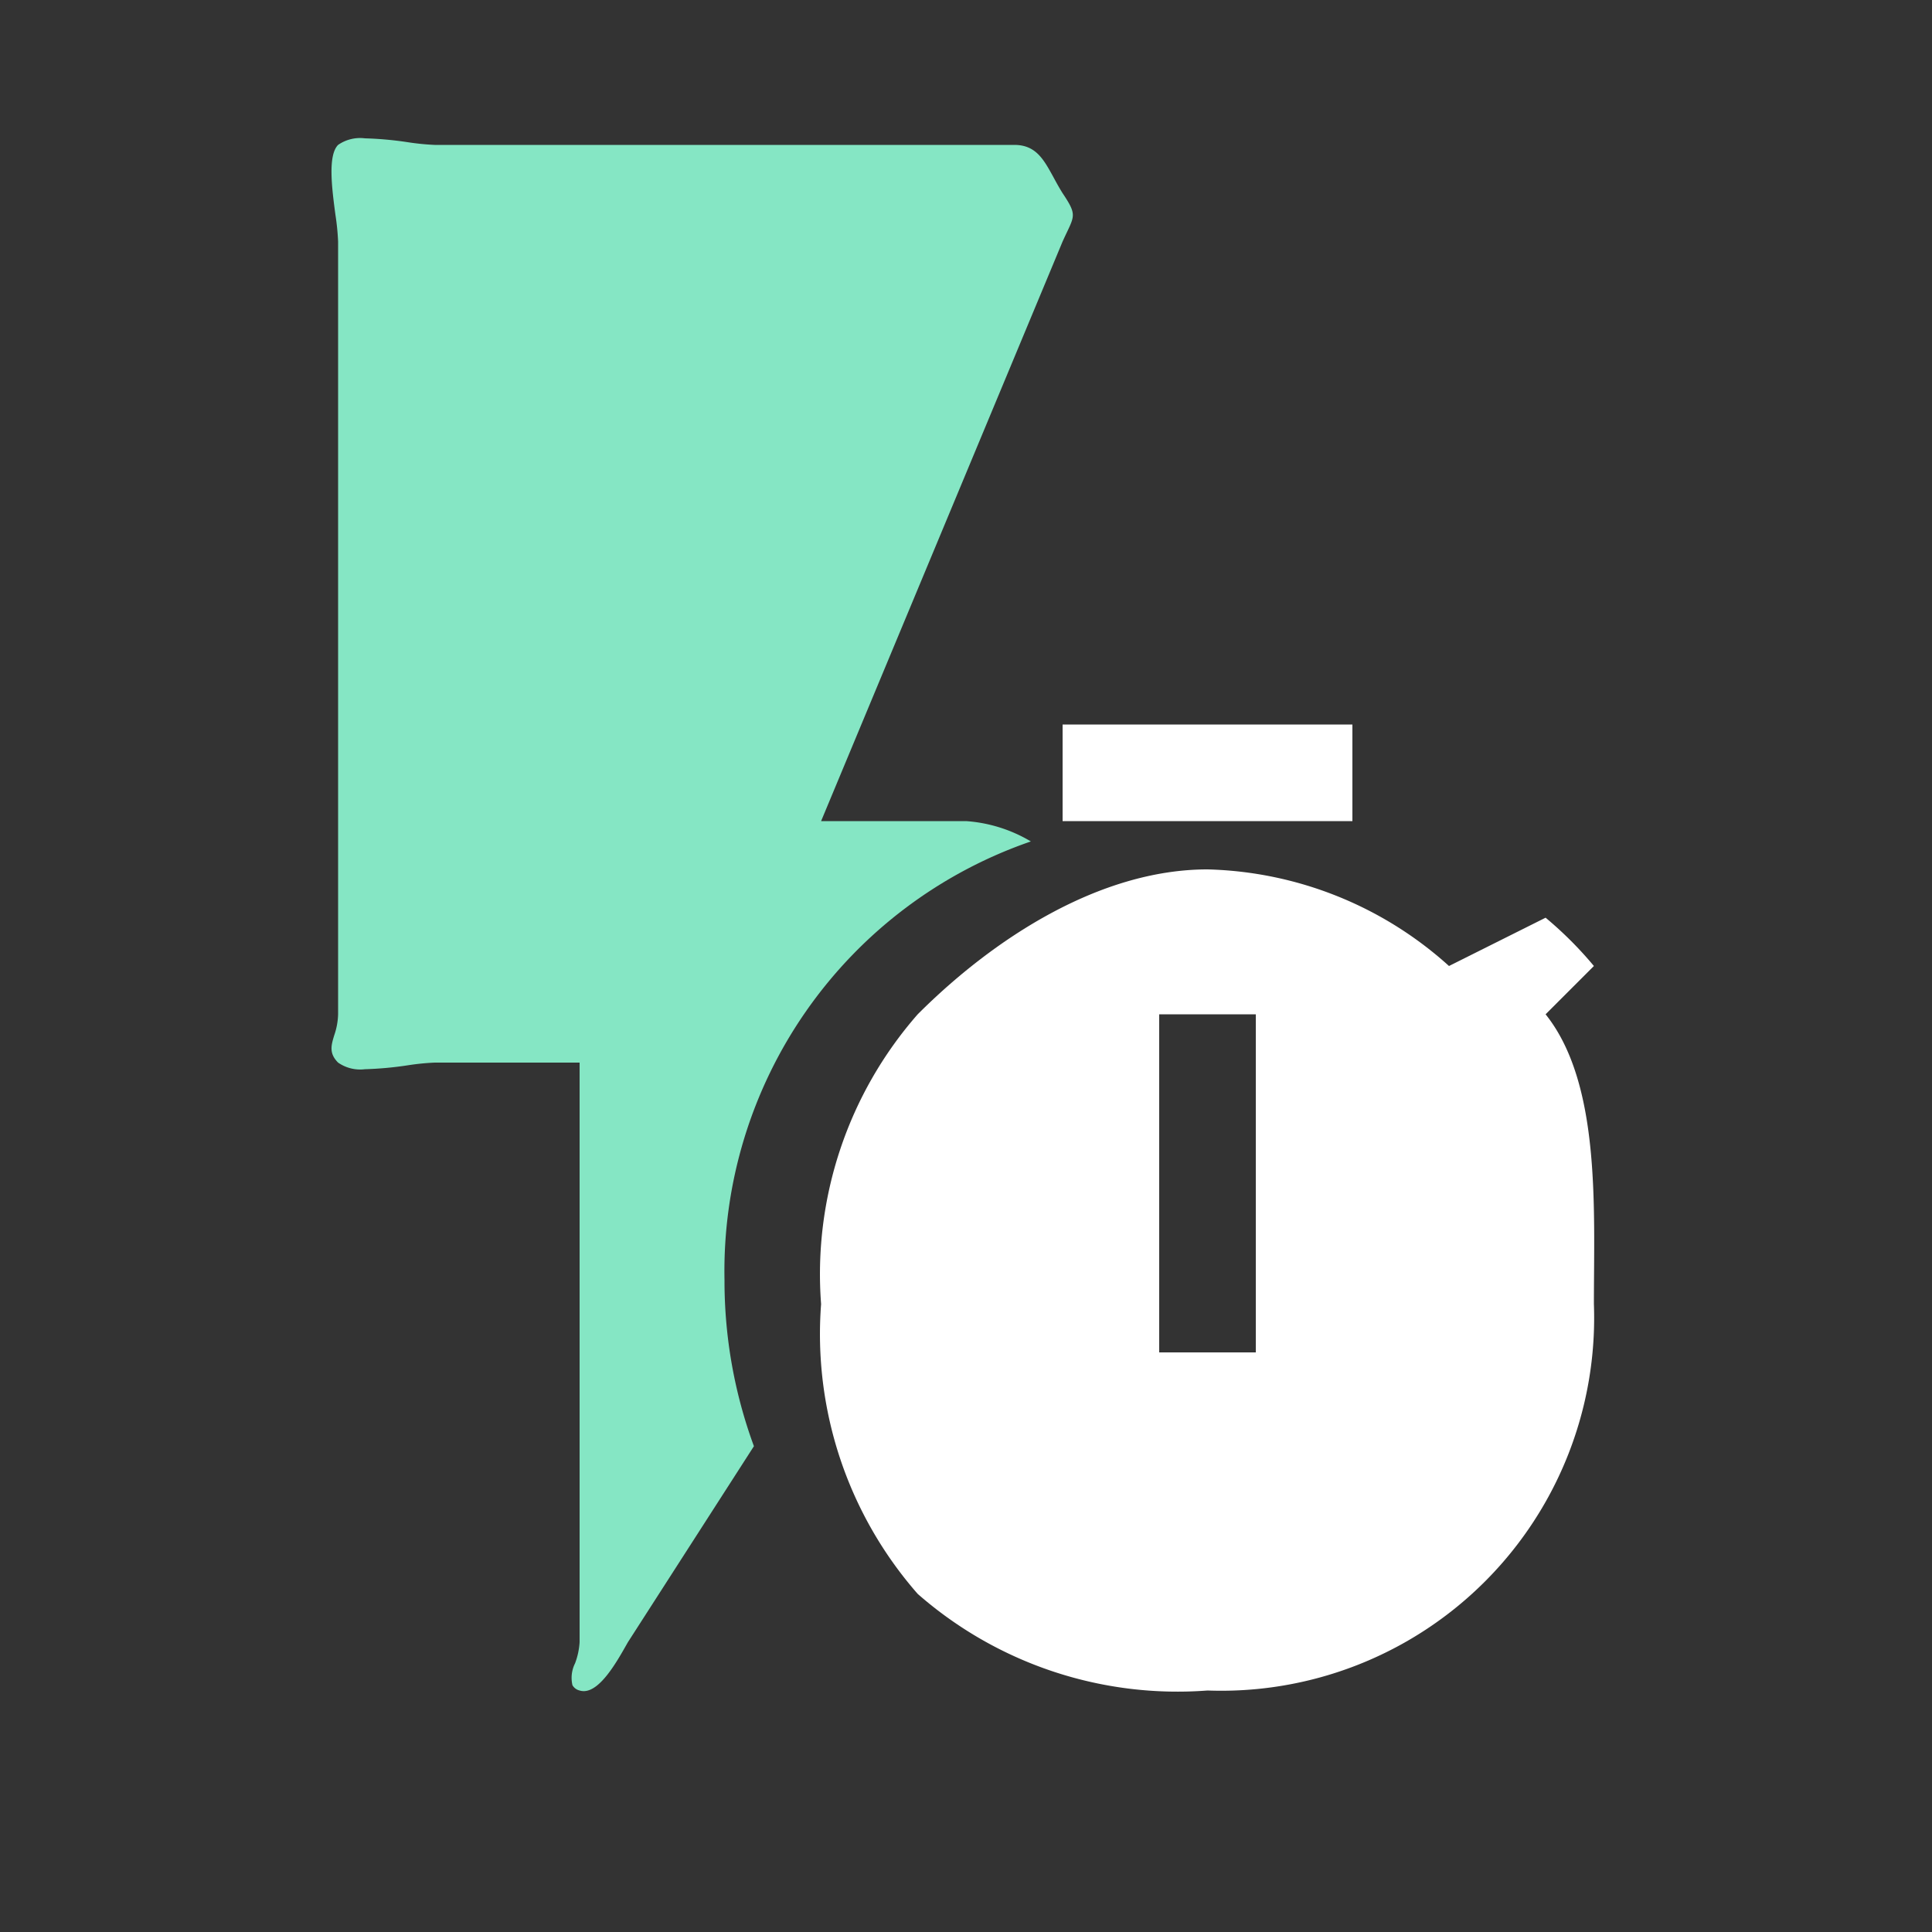 <svg xmlns="http://www.w3.org/2000/svg" width="40" height="40" viewBox="0 0 40 40">
  <rect x="0" y="0" width="40" height="40" fill="#333333" stroke="none"/>
  <g id="Configure_automated_" data-name="Configure automated " transform="translate(-158 -165)">
    <g id="Group_9068" data-name="Group 9068" transform="translate(20 -4043)">
      <path id="Subtraction_18" data-name="Subtraction 18" d="M5.086,32.013A.287.287,0,0,1,5,32a.232.232,0,0,1-.148-.11.67.67,0,0,1,.054-.453A1.489,1.489,0,0,0,5,31V19H2a5.033,5.033,0,0,0-.558.056,7.2,7.2,0,0,1-.887.081A.8.8,0,0,1,0,19c-.193-.193-.143-.359-.079-.569A1.426,1.426,0,0,0,0,18V2a5.061,5.061,0,0,0-.056-.558C-.128.9-.217.218,0,0A.8.8,0,0,1,.555-.136a7.235,7.235,0,0,1,.886.08A5.061,5.061,0,0,0,2,0H14c.445,0,.607.3.8.649.062.115.126.233.2.351.277.414.255.459.091.805-.027.056-.057.12-.091.195L10,14h3a3.031,3.031,0,0,1,1.343.421A9.408,9.408,0,0,0,8,23.5a9.924,9.924,0,0,0,.609,3.442L6,31l-.034.06C5.764,31.416,5.425,32.013,5.086,32.013Z" transform="translate(145 4211)" fill="#85e6c4"/>
      <path id="Path_17633" data-name="Path 17633" d="M16.271,5.589l1-1a7.791,7.791,0,0,0-1-1l-2,1a7.742,7.742,0,0,0-5-2c-2.227,0-4.426,1.426-6,3a8.161,8.161,0,0,0-2,6,8.161,8.161,0,0,0,2,6,8.161,8.161,0,0,0,6,2,7.721,7.721,0,0,0,8-8C17.271,9.612,17.419,7.026,16.271,5.589Zm-6,7h-2v-7h2Zm2-13h-6v2h6Z" transform="translate(153.729 4223.411)" fill="#fff"/>
    </g>
    <rect id="Rectangle_2400" data-name="Rectangle 2400" width="40" height="40" transform="translate(158 165)" fill="none"/>
  </g>
</svg>
